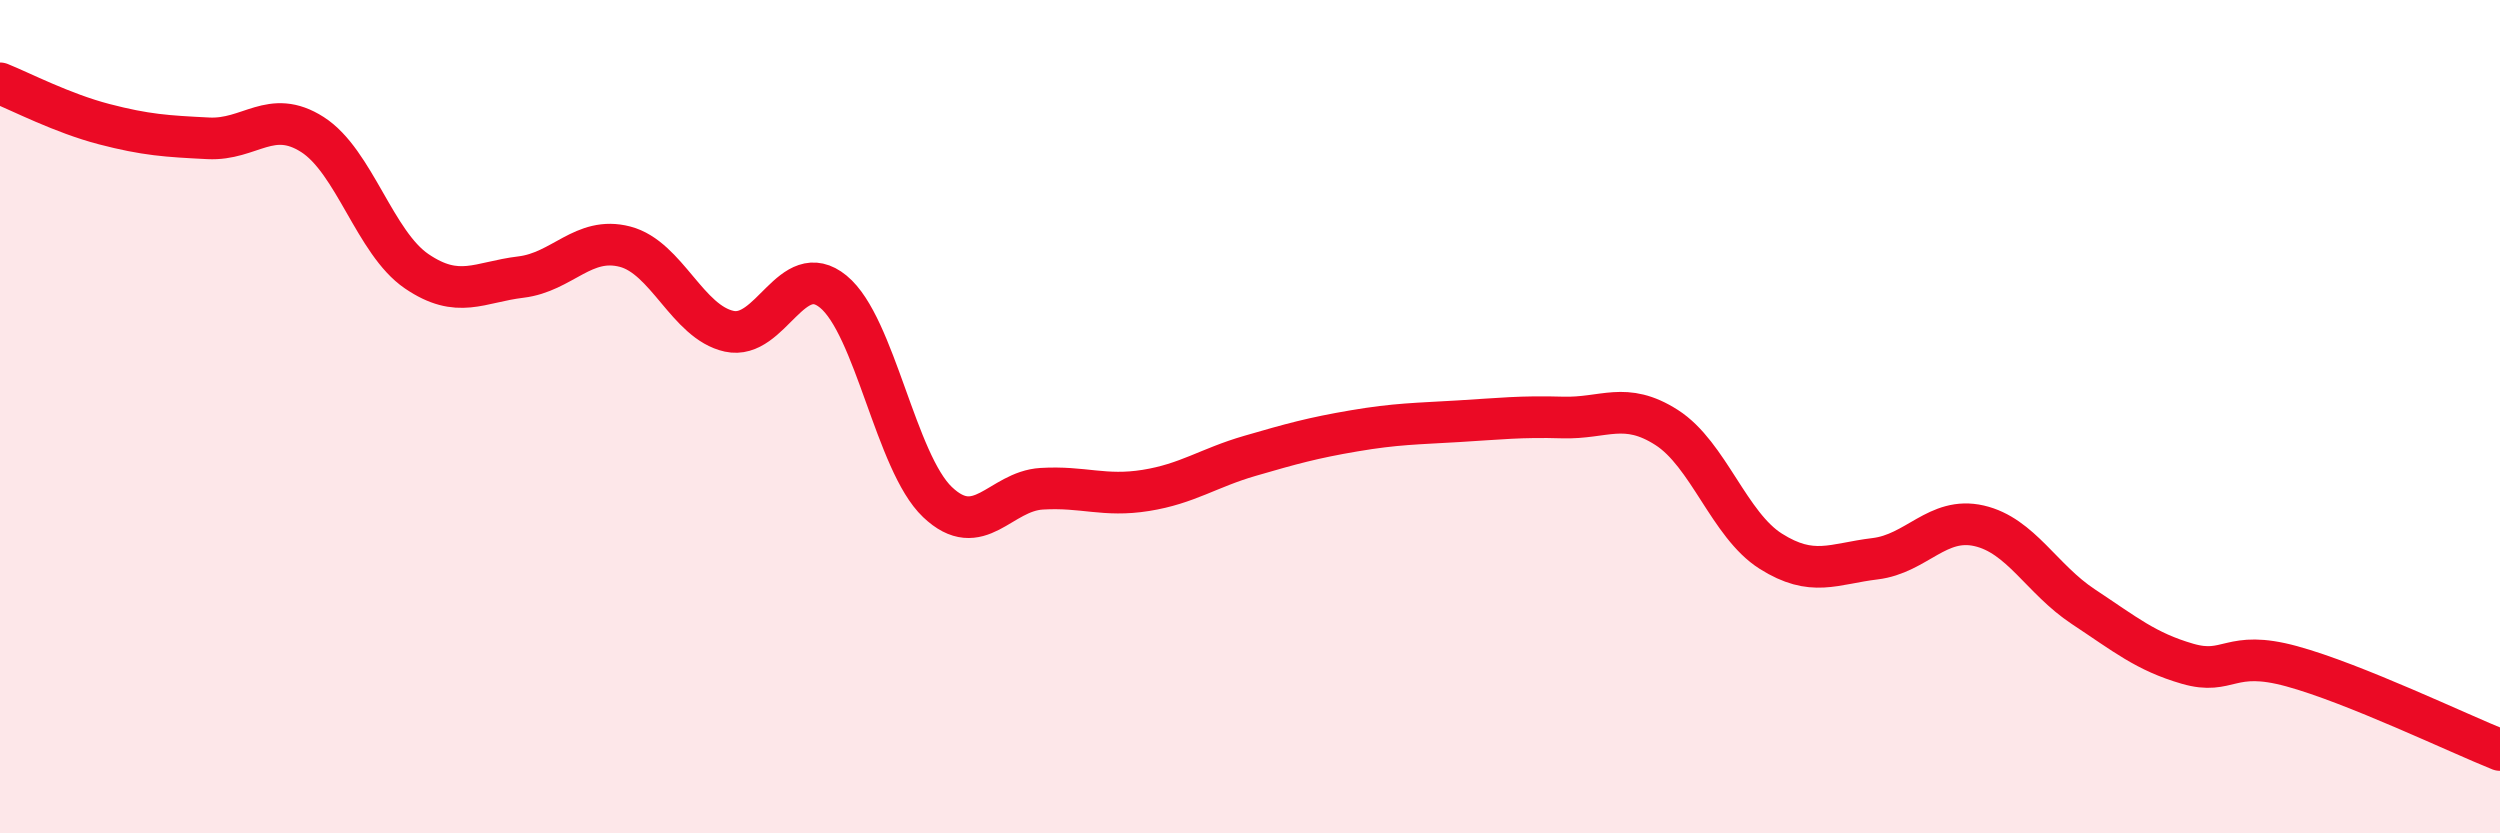 
    <svg width="60" height="20" viewBox="0 0 60 20" xmlns="http://www.w3.org/2000/svg">
      <path
        d="M 0,2 C 0.5,2.2 1.5,2.72 2.5,2.98 C 3.5,3.24 4,3.27 5,3.32 C 6,3.37 6.5,2.59 7.5,3.23 C 8.5,3.87 9,5.83 10,6.51 C 11,7.19 11.5,6.77 12.5,6.65 C 13.5,6.53 14,5.66 15,5.92 C 16,6.18 16.5,7.73 17.5,7.95 C 18.5,8.17 19,6.18 20,7 C 21,7.82 21.5,11.1 22.5,12.05 C 23.5,13 24,11.79 25,11.73 C 26,11.67 26.5,11.93 27.5,11.77 C 28.5,11.61 29,11.23 30,10.94 C 31,10.65 31.5,10.51 32.5,10.34 C 33.5,10.17 34,10.17 35,10.11 C 36,10.05 36.5,9.99 37.5,10.02 C 38.5,10.05 39,9.62 40,10.26 C 41,10.9 41.5,12.6 42.5,13.23 C 43.5,13.86 44,13.53 45,13.41 C 46,13.29 46.5,12.39 47.5,12.62 C 48.5,12.85 49,13.9 50,14.56 C 51,15.22 51.5,15.64 52.5,15.93 C 53.5,16.22 53.5,15.58 55,15.99 C 56.5,16.4 59,17.6 60,18L60 20L0 20Z"
        fill="#EB0A25"
        opacity="0.1"
        stroke-linecap="round"
        stroke-linejoin="round"
      />
      <path
        d="M 0,2 C 0.5,2.2 1.5,2.72 2.5,2.98 C 3.5,3.24 4,3.27 5,3.32 C 6,3.37 6.5,2.59 7.5,3.23 C 8.5,3.87 9,5.83 10,6.51 C 11,7.19 11.5,6.77 12.5,6.65 C 13.5,6.53 14,5.66 15,5.92 C 16,6.18 16.5,7.73 17.5,7.95 C 18.5,8.17 19,6.18 20,7 C 21,7.82 21.5,11.1 22.5,12.05 C 23.5,13 24,11.79 25,11.73 C 26,11.67 26.5,11.93 27.5,11.77 C 28.5,11.61 29,11.23 30,10.94 C 31,10.65 31.5,10.51 32.5,10.34 C 33.5,10.17 34,10.17 35,10.11 C 36,10.05 36.5,9.99 37.5,10.02 C 38.5,10.05 39,9.62 40,10.26 C 41,10.9 41.5,12.6 42.5,13.23 C 43.5,13.86 44,13.53 45,13.41 C 46,13.29 46.5,12.39 47.5,12.62 C 48.5,12.85 49,13.9 50,14.56 C 51,15.22 51.5,15.64 52.5,15.93 C 53.5,16.22 53.5,15.58 55,15.99 C 56.5,16.4 59,17.6 60,18"
        stroke="#EB0A25"
        stroke-width="1"
        fill="none"
        stroke-linecap="round"
        stroke-linejoin="round"
      />
    </svg>
  
